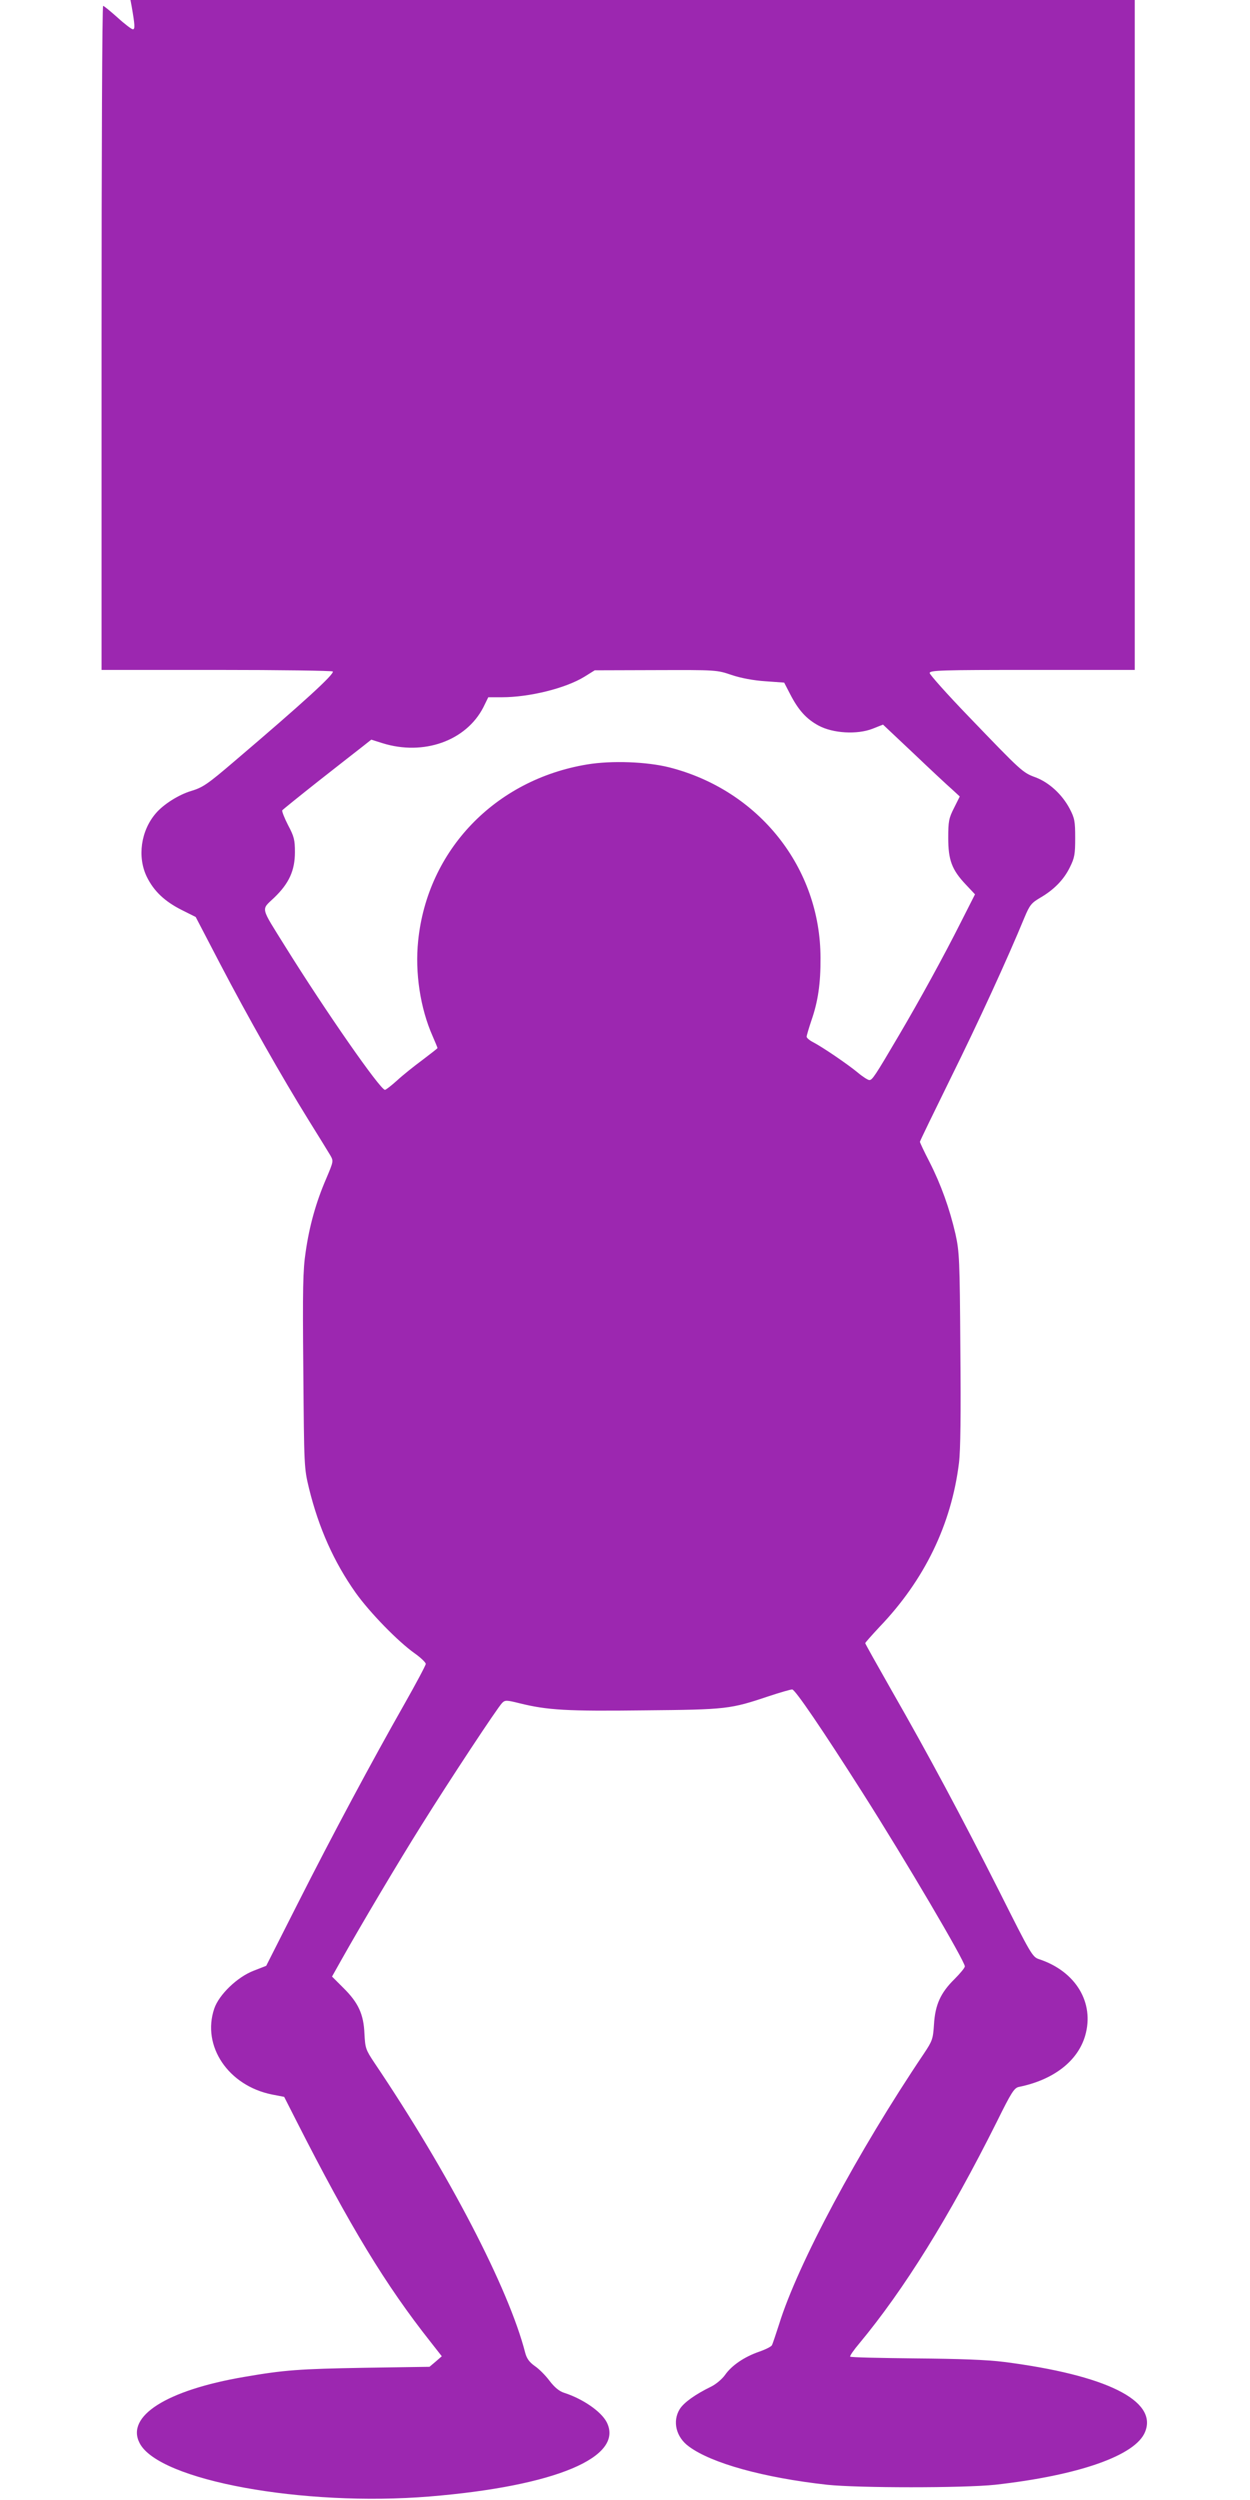 <?xml version="1.0" standalone="no"?>
<!DOCTYPE svg PUBLIC "-//W3C//DTD SVG 20010904//EN"
 "http://www.w3.org/TR/2001/REC-SVG-20010904/DTD/svg10.dtd">
<svg version="1.0" xmlns="http://www.w3.org/2000/svg"
 width="640pt" height="1280pt" viewBox="0 0 640 1280"
 preserveAspectRatio="xMidYMid meet">
<g transform="translate(0,1280) scale(0.1,-0.1)"
fill="#9c27b0" stroke="none">
<path d="M674 12768 c17 -98 18 -118 6 -118 -6 0 -42 27 -78 60 -37 33 -70 60
-74 60 -5 0 -8 -765 -8 -1700 l0 -1700 589 0 c325 0 592 -4 595 -8 8 -14 -153
-161 -503 -459 -139 -119 -163 -135 -223 -153 -63 -19 -141 -68 -180 -114 -77
-89 -96 -224 -46 -326 36 -73 91 -125 178 -169 l72 -36 125 -240 c142 -272
316 -579 453 -800 51 -82 101 -163 111 -180 17 -30 17 -30 -21 -120 -52 -120
-86 -242 -105 -375 -14 -92 -16 -186 -12 -607 4 -495 4 -499 29 -603 50 -204
128 -378 239 -535 72 -101 217 -250 302 -310 31 -22 56 -46 57 -54 0 -7 -49
-99 -109 -205 -167 -294 -368 -669 -546 -1021 l-162 -320 -64 -25 c-84 -32
-178 -123 -202 -194 -65 -192 72 -395 296 -440 l62 -12 63 -124 c275 -541 456
-839 686 -1130 l58 -74 -31 -27 -32 -27 -332 -5 c-336 -6 -409 -11 -618 -47
-397 -68 -606 -201 -534 -339 98 -191 837 -326 1485 -273 644 53 998 202 906
381 -29 55 -122 119 -218 150 -25 8 -49 28 -75 62 -20 27 -54 61 -75 75 -28
20 -41 38 -49 68 -84 328 -391 919 -771 1483 -46 69 -48 76 -52 150 -4 101
-32 160 -108 235 l-58 58 46 82 c104 185 294 505 412 693 145 232 389 602 413
626 15 15 22 15 90 -2 142 -35 240 -41 639 -36 423 4 438 6 638 73 57 19 110
34 118 34 15 0 155 -206 361 -530 220 -346 523 -861 523 -888 0 -7 -24 -36
-53 -65 -71 -70 -99 -131 -105 -232 -5 -75 -8 -84 -52 -150 -338 -502 -646
-1078 -741 -1385 -17 -52 -33 -101 -37 -108 -4 -7 -34 -22 -66 -33 -75 -26
-140 -70 -174 -119 -15 -21 -47 -48 -72 -60 -80 -39 -139 -81 -160 -115 -38
-62 -19 -143 47 -191 116 -86 383 -160 708 -196 160 -17 700 -17 860 0 429 48
720 150 768 271 65 160 -200 291 -723 358 -87 11 -225 16 -453 18 -180 2 -331
5 -334 9 -3 3 18 34 47 68 229 276 459 645 704 1135 75 152 89 173 113 178
177 36 301 132 339 262 49 169 -48 330 -236 392 -34 11 -42 25 -202 344 -196
388 -364 702 -553 1032 -74 130 -135 239 -135 242 0 3 33 40 73 83 230 240
368 524 407 840 8 66 10 245 7 585 -3 458 -5 496 -25 587 -30 130 -74 253
-133 369 -27 52 -49 99 -49 103 0 4 72 152 159 329 140 283 288 605 377 821
26 62 35 73 79 99 71 41 122 93 153 157 24 48 27 67 27 150 0 85 -3 101 -28
149 -39 74 -106 135 -175 161 -66 24 -72 30 -343 312 -109 113 -199 214 -199
222 0 14 54 16 525 16 l525 0 0 1715 0 1715 -2571 0 -2571 0 6 -32z m3072
-3424 c48 -16 112 -28 172 -32 l97 -7 30 -58 c42 -82 83 -128 146 -162 74 -40
198 -47 277 -16 l53 21 157 -148 c86 -82 175 -165 197 -184 l39 -36 -29 -58
c-27 -53 -30 -69 -30 -154 0 -113 18 -163 90 -239 l47 -50 -72 -142 c-88 -175
-211 -399 -317 -579 -124 -211 -137 -230 -152 -230 -7 0 -34 17 -60 39 -52 43
-180 130 -228 155 -18 9 -33 22 -33 28 0 6 11 43 24 82 34 97 48 191 47 321 0
462 -315 859 -774 976 -115 29 -295 36 -421 15 -471 -78 -818 -439 -865 -903
-17 -163 11 -346 74 -488 14 -32 25 -59 25 -61 0 -2 -35 -29 -77 -61 -42 -31
-101 -78 -130 -105 -29 -26 -57 -48 -62 -48 -24 0 -304 402 -510 733 -130 209
-125 186 -57 251 76 73 106 139 106 233 0 62 -4 80 -35 138 -19 37 -32 71 -30
76 3 4 87 72 187 151 100 79 202 158 226 177 l43 34 57 -18 c211 -66 429 12
517 184 l25 51 69 0 c142 0 327 46 423 105 l53 33 312 1 c310 1 313 1 389 -25z"/>
</g>
</svg>
